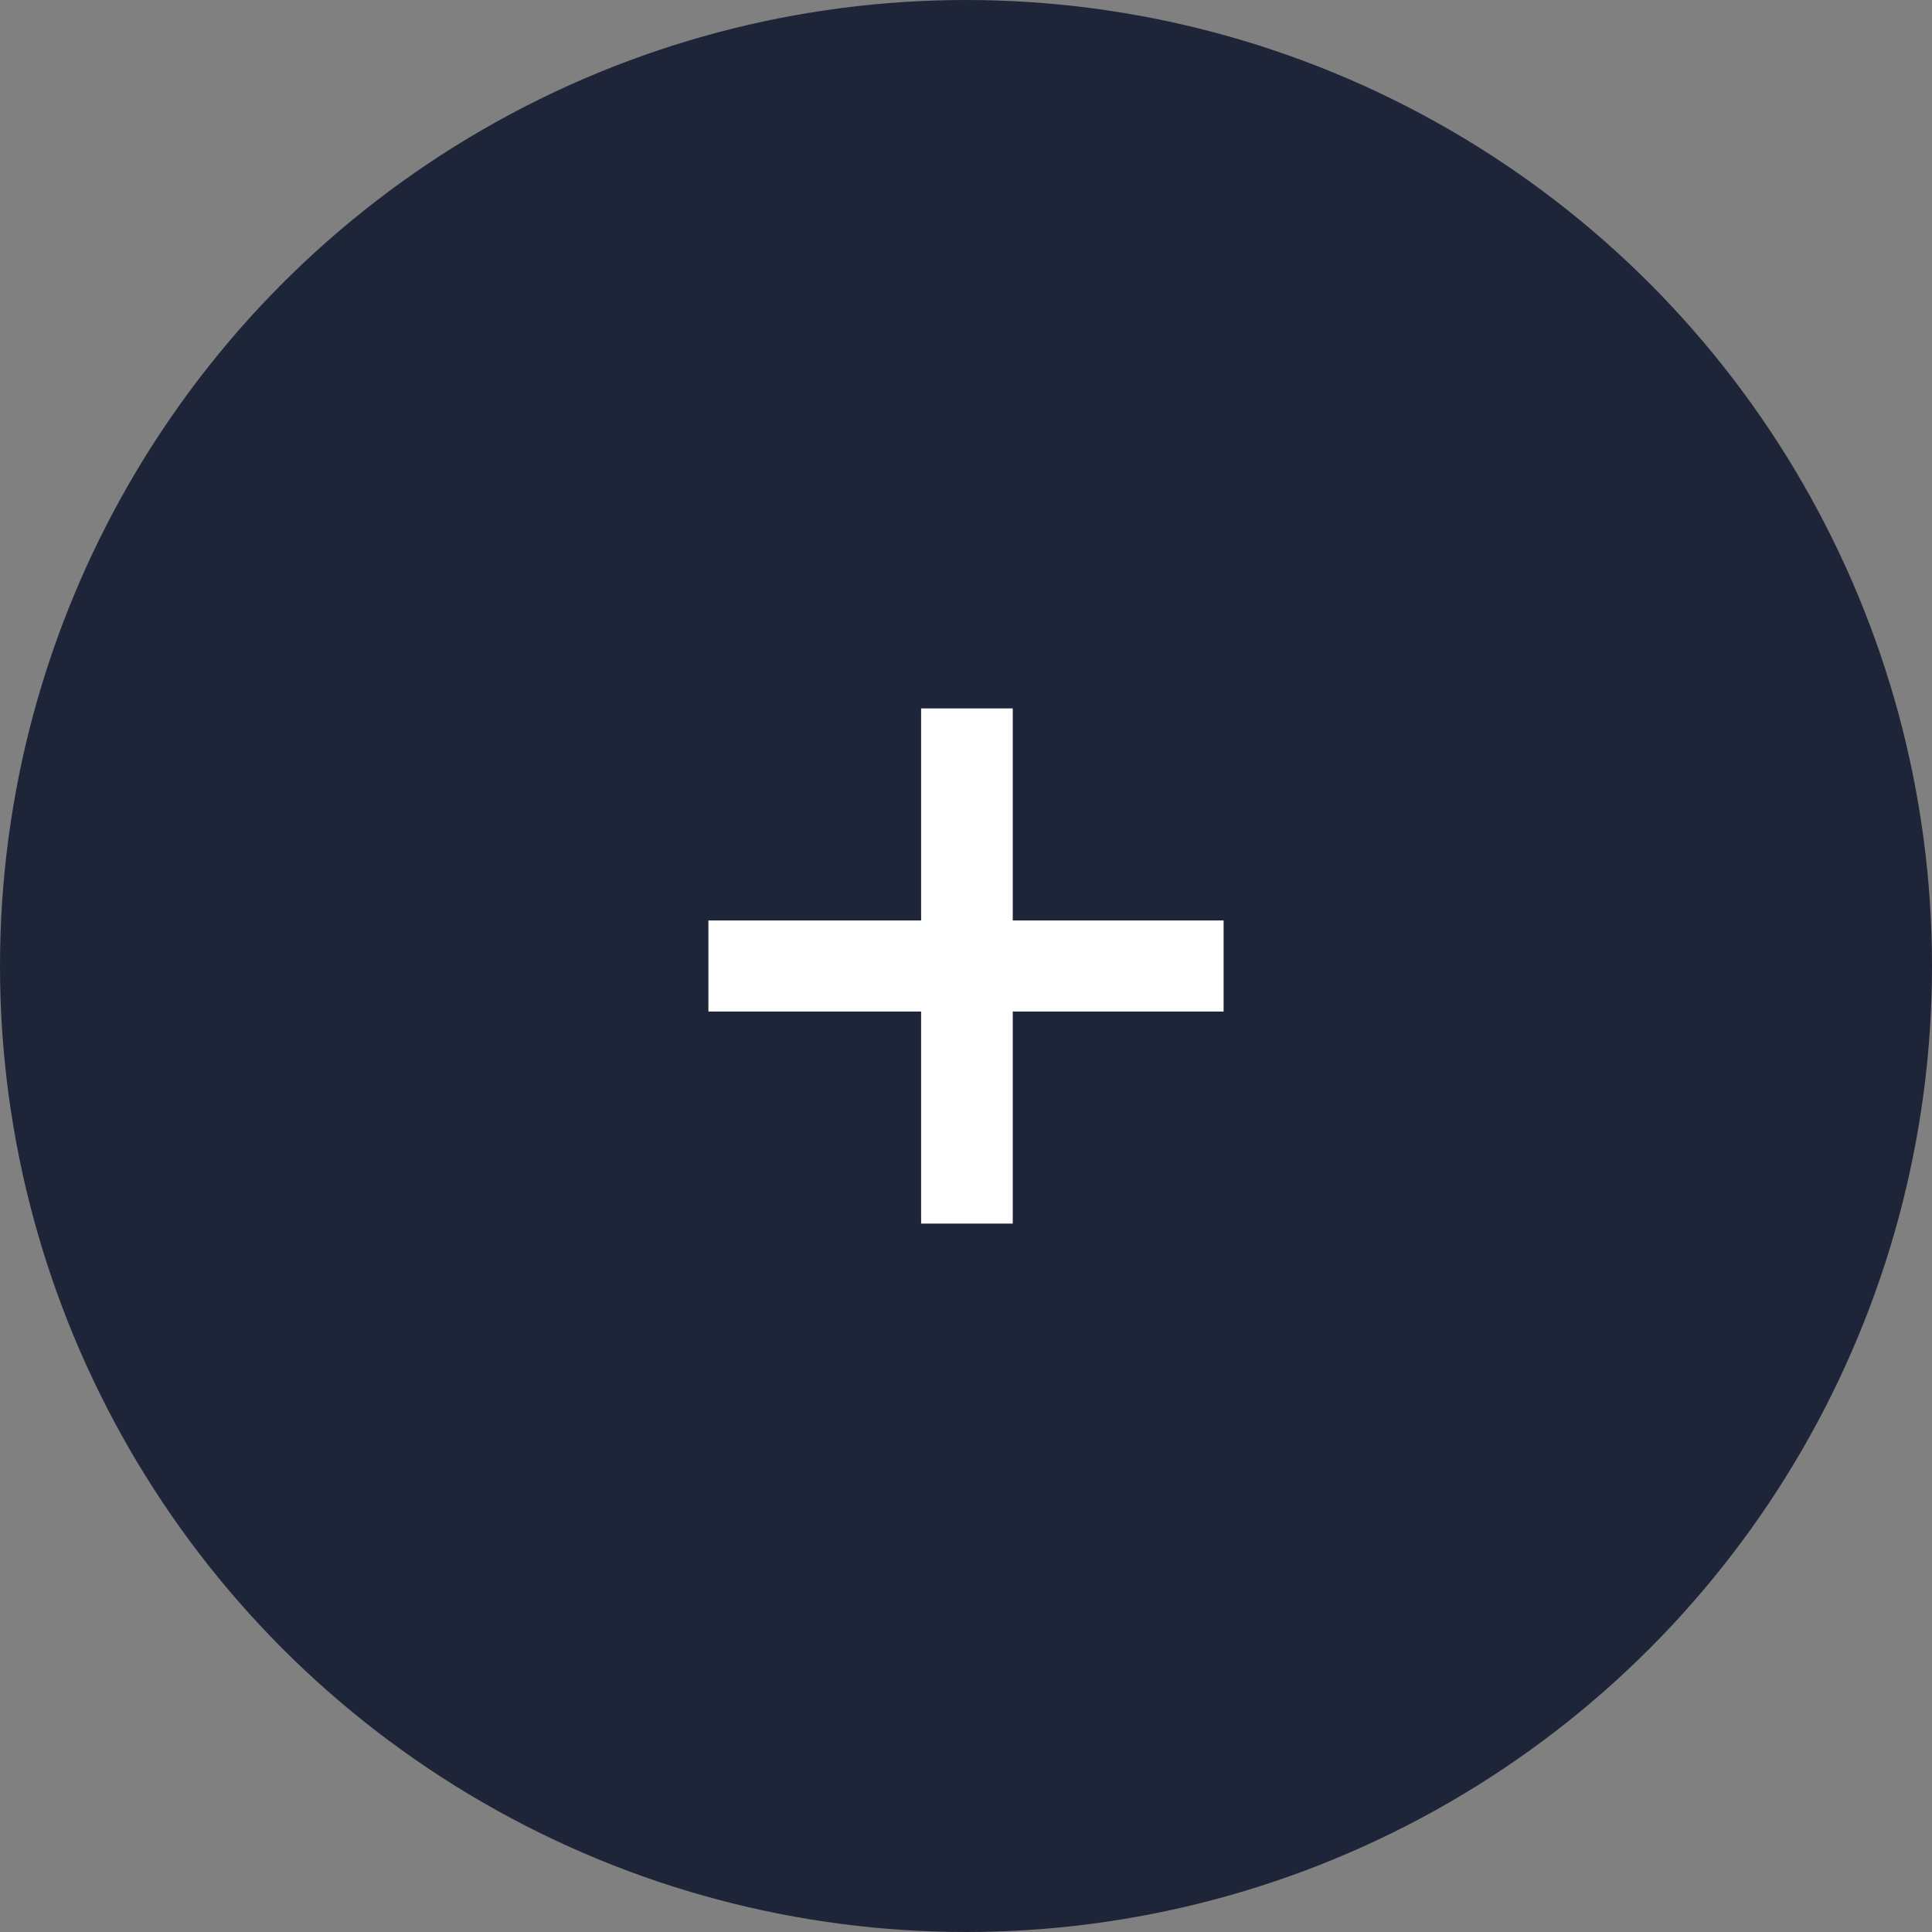 <svg width="30" height="30" viewBox="0 0 30 30" fill="none" xmlns="http://www.w3.org/2000/svg">
<rect x="0" y="0" width="30" height="30" fill="#808080" stroke="none"/>
<circle cx="15" cy="15" r="15" fill="#1E2538"/>
<path d="M15.726 15.707V19H14.303V15.707H11V14.293H14.303V11H15.726V14.293H19V15.707H15.726Z" fill="white"/>
</svg>
